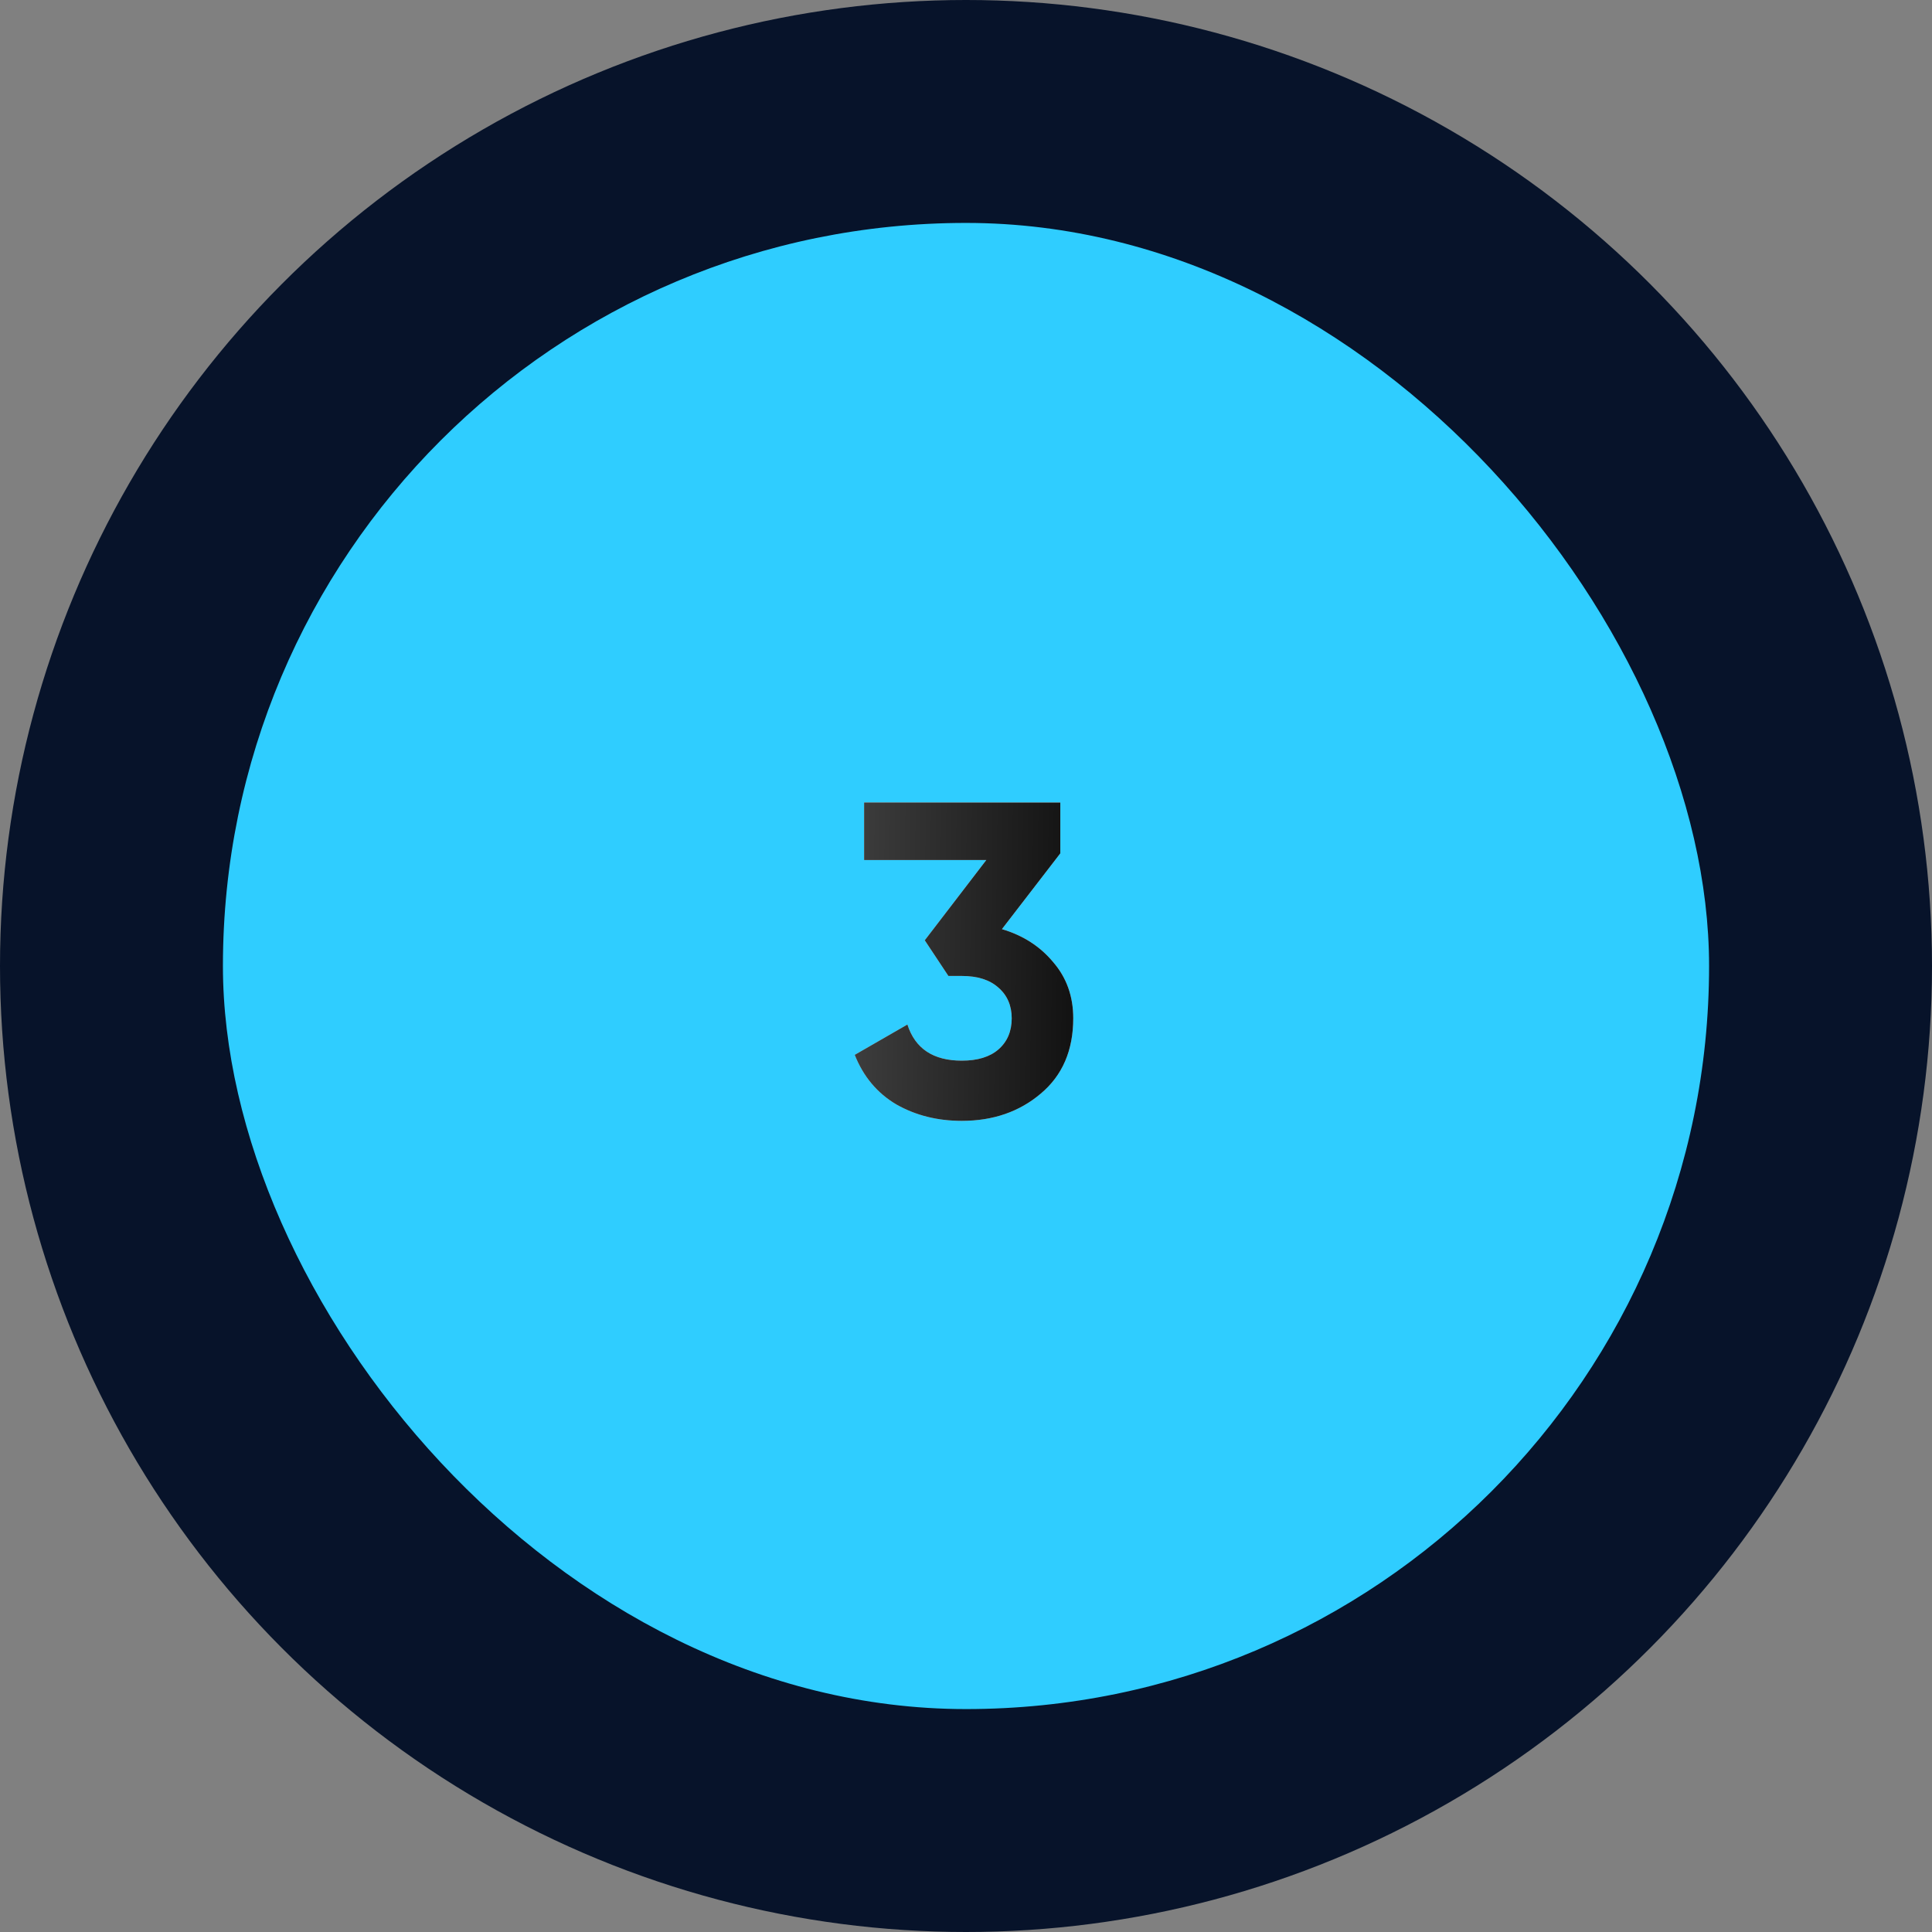 <?xml version="1.0" encoding="UTF-8"?> <svg xmlns="http://www.w3.org/2000/svg" width="104" height="104" viewBox="0 0 104 104" fill="none"><rect x="0" y="0" width="104" height="104" fill="#808080" stroke="none"/><circle cx="52" cy="52" r="52" fill="#07132A"></circle><rect x="12" y="12" width="80" height="80" rx="40" fill="#2FCDFF"></rect><path d="M53.933 50.016C55.069 50.352 55.989 50.944 56.693 51.792C57.413 52.624 57.773 53.632 57.773 54.816C57.773 56.544 57.189 57.896 56.021 58.872C54.869 59.848 53.453 60.336 51.773 60.336C50.461 60.336 49.285 60.04 48.245 59.448C47.221 58.84 46.477 57.952 46.013 56.784L48.845 55.152C49.261 56.448 50.237 57.096 51.773 57.096C52.621 57.096 53.277 56.896 53.741 56.496C54.221 56.08 54.461 55.52 54.461 54.816C54.461 54.128 54.221 53.576 53.741 53.16C53.277 52.744 52.621 52.536 51.773 52.536H51.053L49.781 50.616L53.093 46.296H46.517V43.2H57.077V45.936L53.933 50.016Z" fill="url(#paint0_linear_2003_9)"></path><path d="M53.933 50.016C55.069 50.352 55.989 50.944 56.693 51.792C57.413 52.624 57.773 53.632 57.773 54.816C57.773 56.544 57.189 57.896 56.021 58.872C54.869 59.848 53.453 60.336 51.773 60.336C50.461 60.336 49.285 60.04 48.245 59.448C47.221 58.84 46.477 57.952 46.013 56.784L48.845 55.152C49.261 56.448 50.237 57.096 51.773 57.096C52.621 57.096 53.277 56.896 53.741 56.496C54.221 56.08 54.461 55.52 54.461 54.816C54.461 54.128 54.221 53.576 53.741 53.16C53.277 52.744 52.621 52.536 51.773 52.536H51.053L49.781 50.616L53.093 46.296H46.517V43.2H57.077V45.936L53.933 50.016Z" fill="black"></path><path d="M53.933 50.016C55.069 50.352 55.989 50.944 56.693 51.792C57.413 52.624 57.773 53.632 57.773 54.816C57.773 56.544 57.189 57.896 56.021 58.872C54.869 59.848 53.453 60.336 51.773 60.336C50.461 60.336 49.285 60.04 48.245 59.448C47.221 58.84 46.477 57.952 46.013 56.784L48.845 55.152C49.261 56.448 50.237 57.096 51.773 57.096C52.621 57.096 53.277 56.896 53.741 56.496C54.221 56.08 54.461 55.52 54.461 54.816C54.461 54.128 54.221 53.576 53.741 53.16C53.277 52.744 52.621 52.536 51.773 52.536H51.053L49.781 50.616L53.093 46.296H46.517V43.2H57.077V45.936L53.933 50.016Z" fill="url(#paint1_linear_2003_9)" fill-opacity="0.5"></path><defs><linearGradient id="paint0_linear_2003_9" x1="28" y1="52" x2="76" y2="52" gradientUnits="userSpaceOnUse"><stop stop-color="#D0D0D0"></stop><stop offset="0.495" stop-color="white"></stop><stop offset="1" stop-color="#D0D0D0"></stop></linearGradient><linearGradient id="paint1_linear_2003_9" x1="62.567" y1="73" x2="27.47" y2="72.583" gradientUnits="userSpaceOnUse"><stop stop-color="white" stop-opacity="0"></stop><stop offset="1" stop-color="white"></stop></linearGradient></defs></svg> 